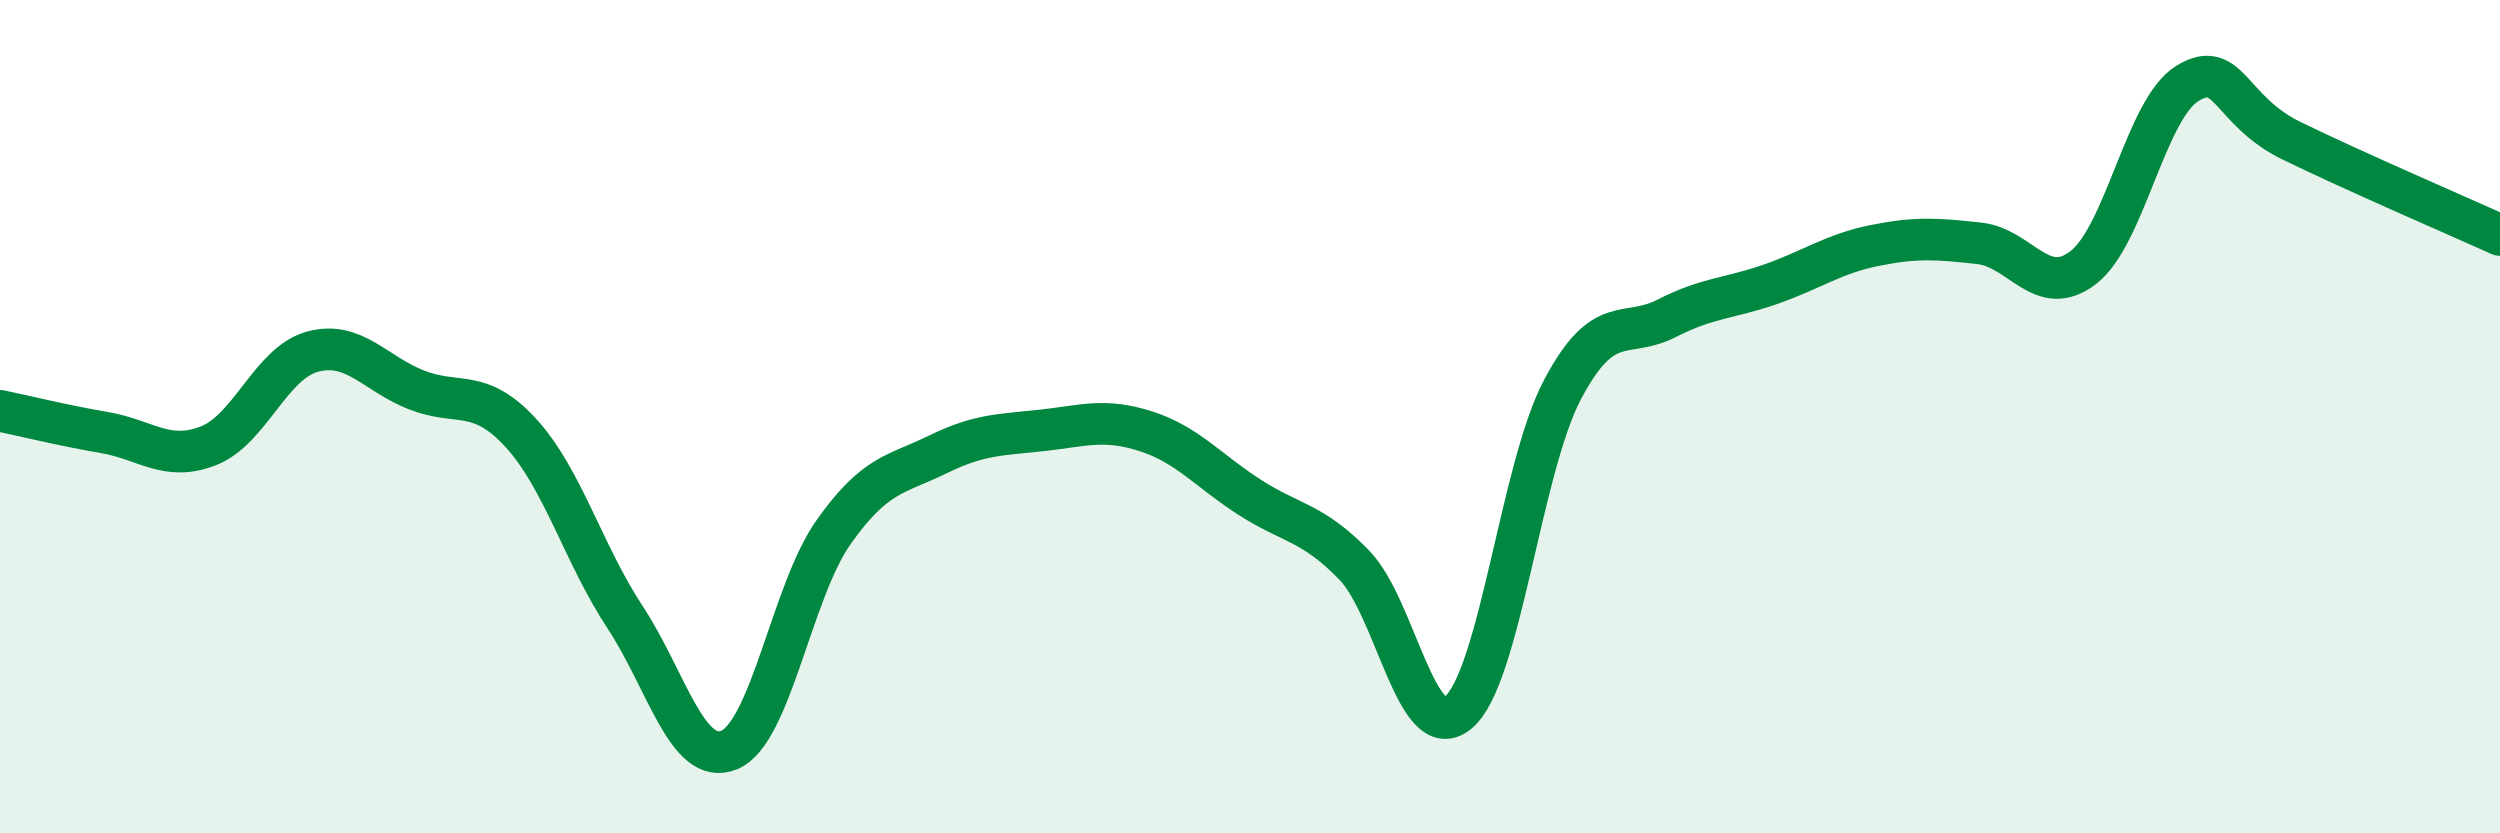 
    <svg width="60" height="20" viewBox="0 0 60 20" xmlns="http://www.w3.org/2000/svg">
      <path
        d="M 0,9.86 C 0.5,9.96 1.5,10.21 2.5,10.38 C 3.5,10.55 4,11.09 5,10.7 C 6,10.31 6.5,8.71 7.5,8.44 C 8.5,8.17 9,8.97 10,9.36 C 11,9.75 11.5,9.3 12.5,10.39 C 13.5,11.48 14,13.29 15,14.81 C 16,16.33 16.5,18.41 17.5,18 C 18.5,17.59 19,14.2 20,12.78 C 21,11.36 21.5,11.4 22.5,10.91 C 23.5,10.42 24,10.44 25,10.33 C 26,10.22 26.5,10.03 27.5,10.35 C 28.5,10.67 29,11.3 30,11.94 C 31,12.58 31.5,12.53 32.5,13.56 C 33.5,14.59 34,17.94 35,17.1 C 36,16.26 36.5,11.24 37.5,9.35 C 38.5,7.46 39,8.15 40,7.64 C 41,7.13 41.5,7.17 42.5,6.82 C 43.5,6.47 44,6.09 45,5.89 C 46,5.69 46.5,5.73 47.5,5.84 C 48.5,5.95 49,7.19 50,6.42 C 51,5.65 51.5,2.61 52.5,2 C 53.5,1.39 53.5,2.65 55,3.38 C 56.5,4.11 59,5.19 60,5.64L60 20L0 20Z"
        fill="#008740"
        opacity="0.1"
        stroke-linecap="round"
        stroke-linejoin="round"
      />
      <path
        d="M 0,9.86 C 0.5,9.96 1.5,10.21 2.5,10.38 C 3.5,10.55 4,11.09 5,10.7 C 6,10.31 6.5,8.71 7.5,8.44 C 8.5,8.17 9,8.97 10,9.36 C 11,9.75 11.5,9.3 12.5,10.39 C 13.5,11.48 14,13.29 15,14.81 C 16,16.33 16.5,18.41 17.5,18 C 18.5,17.59 19,14.2 20,12.78 C 21,11.36 21.5,11.4 22.5,10.91 C 23.5,10.42 24,10.44 25,10.33 C 26,10.22 26.5,10.03 27.5,10.35 C 28.5,10.67 29,11.3 30,11.94 C 31,12.58 31.5,12.53 32.5,13.56 C 33.5,14.59 34,17.94 35,17.1 C 36,16.26 36.5,11.24 37.5,9.35 C 38.5,7.46 39,8.15 40,7.64 C 41,7.13 41.5,7.17 42.5,6.82 C 43.5,6.47 44,6.09 45,5.89 C 46,5.69 46.5,5.73 47.5,5.84 C 48.5,5.95 49,7.19 50,6.42 C 51,5.65 51.5,2.61 52.5,2 C 53.5,1.39 53.5,2.65 55,3.38 C 56.5,4.11 59,5.19 60,5.64"
        stroke="#008740"
        stroke-width="1"
        fill="none"
        stroke-linecap="round"
        stroke-linejoin="round"
      />
    </svg>
  